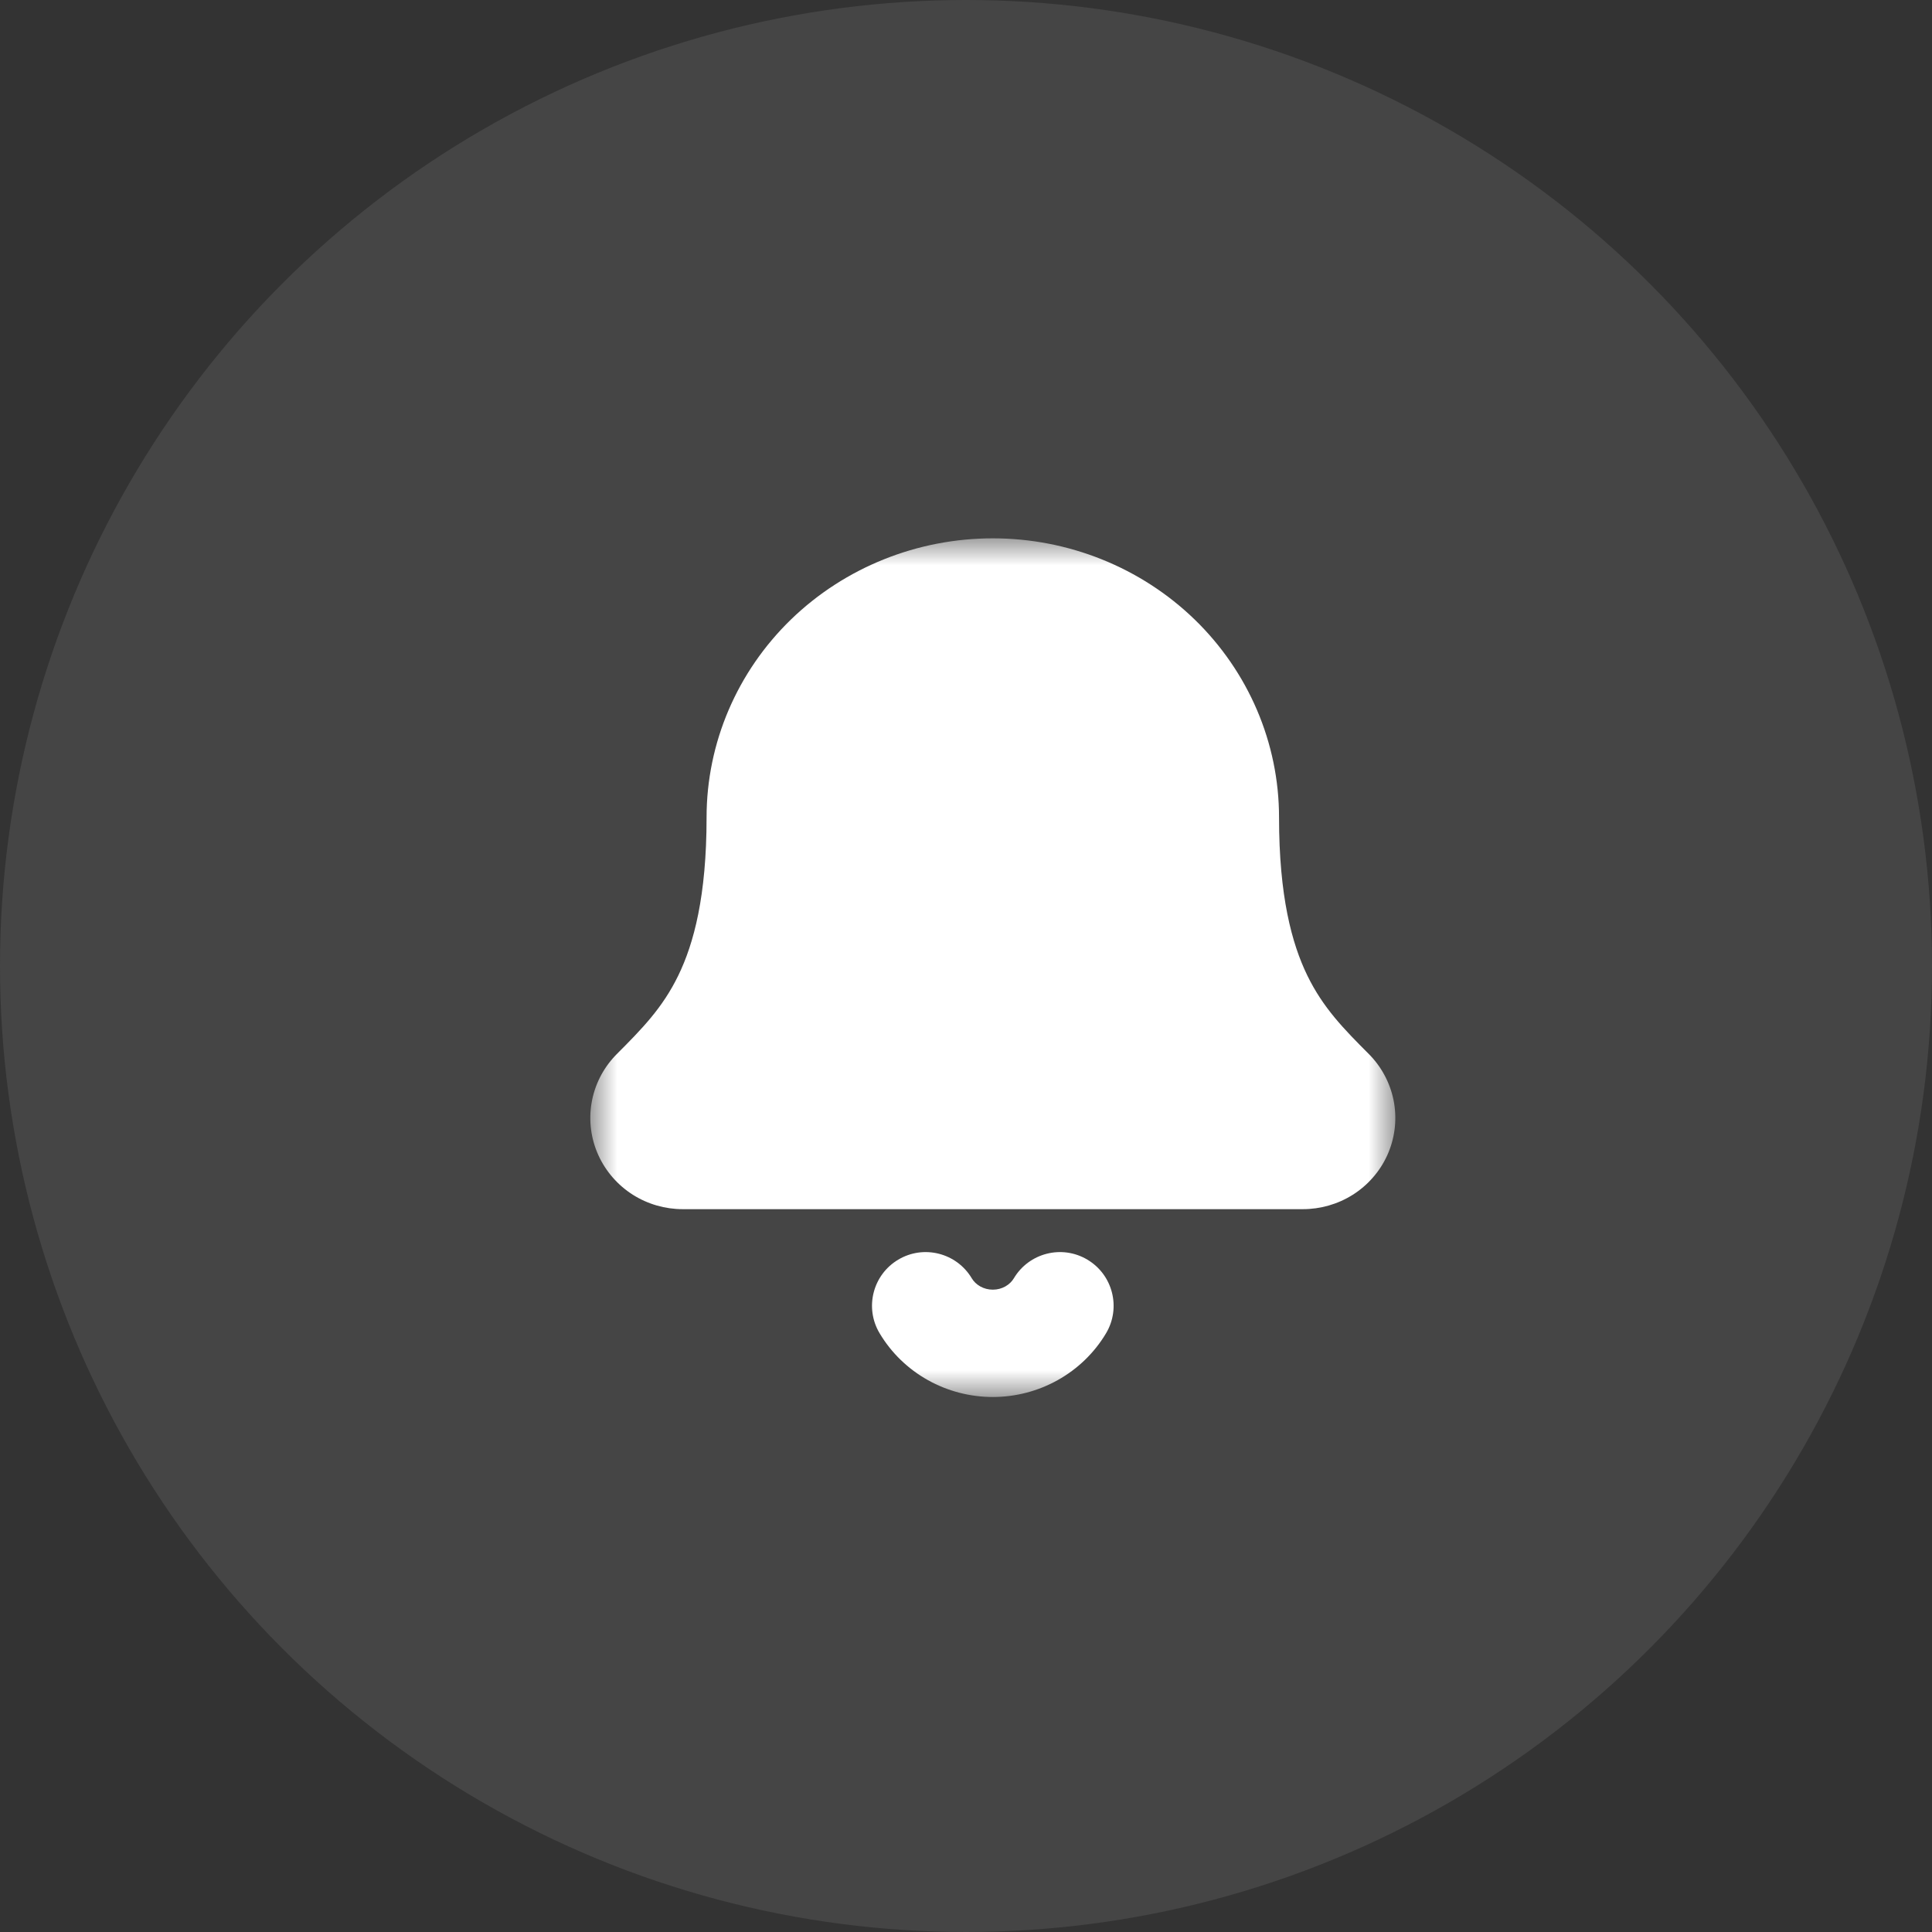 <?xml version="1.0" encoding="utf-8"?>
<svg xmlns="http://www.w3.org/2000/svg" fill="none" height="100%" overflow="visible" preserveAspectRatio="none" style="display: block;" viewBox="0 0 36 36" width="100%">
<rect x="0" y="0" width="36" height="36" fill="#333333" stroke="none"/>
<g id="Notifications">
<circle cx="18" cy="18" fill="#848484" fill-opacity="0.22" id="Ellipse 3" r="18"/>
<g id="Bell">
<mask fill="black" height="16" id="path-2-outside-1_0_1919" maskUnits="userSpaceOnUse" width="15" x="11" y="10.031">
<rect fill="white" height="16" width="15" x="11" y="10.031"/>
<path d="M17.249 24.331C17.375 24.544 17.558 24.721 17.777 24.844C17.997 24.967 18.246 25.031 18.5 25.031C18.753 25.031 19.002 24.967 19.222 24.844C19.441 24.721 19.624 24.544 19.75 24.331"/>
<path d="M12.189 20.36C12.094 20.46 12.032 20.584 12.009 20.718C11.987 20.852 12.005 20.989 12.061 21.114C12.118 21.238 12.21 21.343 12.328 21.418C12.445 21.492 12.582 21.531 12.722 21.531H24.277C24.418 21.531 24.554 21.492 24.672 21.418C24.789 21.344 24.882 21.238 24.938 21.114C24.995 20.99 25.013 20.853 24.991 20.719C24.968 20.585 24.906 20.46 24.812 20.36C23.851 19.401 22.833 18.381 22.833 15.231C22.833 14.117 22.377 13.049 21.564 12.261C20.751 11.474 19.649 11.031 18.5 11.031C17.35 11.031 16.248 11.474 15.435 12.261C14.623 13.049 14.166 14.117 14.166 15.231C14.166 18.381 13.147 19.401 12.189 20.36Z"/>
</mask>
<path d="M17.249 24.331C17.375 24.544 17.558 24.721 17.777 24.844C17.997 24.967 18.246 25.031 18.5 25.031C18.753 25.031 19.002 24.967 19.222 24.844C19.441 24.721 19.624 24.544 19.75 24.331" fill="white"/>
<path d="M12.189 20.36C12.094 20.46 12.032 20.584 12.009 20.718C11.987 20.852 12.005 20.989 12.061 21.114C12.118 21.238 12.21 21.343 12.328 21.418C12.445 21.492 12.582 21.531 12.722 21.531H24.277C24.418 21.531 24.554 21.492 24.672 21.418C24.789 21.344 24.882 21.238 24.938 21.114C24.995 20.99 25.013 20.853 24.991 20.719C24.968 20.585 24.906 20.46 24.812 20.36C23.851 19.401 22.833 18.381 22.833 15.231C22.833 14.117 22.377 13.049 21.564 12.261C20.751 11.474 19.649 11.031 18.5 11.031C17.35 11.031 16.248 11.474 15.435 12.261C14.623 13.049 14.166 14.117 14.166 15.231C14.166 18.381 13.147 19.401 12.189 20.36Z" fill="white"/>
<path d="M18.108 23.82C17.825 23.345 17.211 23.189 16.737 23.472C16.262 23.755 16.107 24.369 16.39 24.843L17.249 24.331L18.108 23.82ZM20.61 24.843C20.892 24.369 20.737 23.755 20.262 23.472C19.788 23.189 19.174 23.345 18.891 23.82L19.75 24.331L20.61 24.843ZM12.189 20.36L11.481 19.653C11.474 19.66 11.467 19.667 11.461 19.674L12.189 20.36ZM12.722 21.531L12.721 22.531H12.722V21.531ZM24.277 21.531L24.278 20.531H24.277V21.531ZM24.812 20.36L25.541 19.676C25.534 19.668 25.526 19.66 25.519 19.653L24.812 20.36ZM18.5 11.031V10.031V11.031ZM14.166 15.231H13.166H14.166ZM17.249 24.331L16.39 24.843C16.608 25.209 16.919 25.509 17.289 25.716L17.777 24.844L18.266 23.971C18.197 23.932 18.143 23.879 18.108 23.82L17.249 24.331ZM17.777 24.844L17.289 25.716C17.659 25.923 18.076 26.031 18.5 26.031V25.031V24.031C18.416 24.031 18.335 24.01 18.266 23.971L17.777 24.844ZM18.5 25.031V26.031C18.923 26.031 19.34 25.923 19.71 25.716L19.222 24.844L18.733 23.971C18.664 24.01 18.584 24.031 18.5 24.031V25.031ZM19.222 24.844L19.71 25.716C20.08 25.509 20.392 25.209 20.61 24.843L19.75 24.331L18.891 23.82C18.856 23.879 18.802 23.932 18.733 23.971L19.222 24.844ZM12.189 20.36L11.461 19.674C11.233 19.916 11.079 20.22 11.023 20.552L12.009 20.718L12.995 20.885C12.985 20.948 12.956 21.003 12.917 21.045L12.189 20.36ZM12.009 20.718L11.023 20.552C10.967 20.883 11.012 21.223 11.151 21.528L12.061 21.114L12.972 20.7C12.997 20.756 13.006 20.821 12.995 20.885L12.009 20.718ZM12.061 21.114L11.151 21.528C11.29 21.832 11.514 22.086 11.793 22.263L12.328 21.418L12.862 20.572C12.906 20.6 12.946 20.643 12.972 20.7L12.061 21.114ZM12.328 21.418L11.793 22.263C12.072 22.439 12.394 22.531 12.721 22.531L12.722 21.531L12.722 20.531C12.77 20.531 12.818 20.544 12.862 20.572L12.328 21.418ZM12.722 21.531V22.531H24.277V21.531V20.531H12.722V21.531ZM24.277 21.531L24.277 22.531C24.604 22.531 24.927 22.439 25.205 22.264L24.672 21.418L24.138 20.572C24.182 20.544 24.231 20.531 24.278 20.531L24.277 21.531ZM24.672 21.418L25.205 22.264C25.484 22.088 25.709 21.834 25.848 21.53L24.938 21.114L24.029 20.699C24.054 20.643 24.094 20.6 24.138 20.572L24.672 21.418ZM24.938 21.114L25.848 21.53C25.987 21.225 26.032 20.886 25.977 20.554L24.991 20.719L24.004 20.884C23.994 20.82 24.003 20.756 24.029 20.699L24.938 21.114ZM24.991 20.719L25.977 20.554C25.921 20.223 25.768 19.918 25.541 19.676L24.812 20.36L24.083 21.045C24.044 21.003 24.015 20.948 24.004 20.884L24.991 20.719ZM24.812 20.36L25.519 19.653C25.037 19.171 24.655 18.781 24.361 18.179C24.07 17.581 23.833 16.697 23.833 15.231H22.833H21.833C21.833 16.914 22.105 18.116 22.563 19.055C23.019 19.99 23.627 20.589 24.105 21.068L24.812 20.36ZM22.833 15.231H23.833C23.833 13.842 23.263 12.516 22.26 11.543L21.564 12.261L20.868 12.979C21.49 13.582 21.833 14.393 21.833 15.231H22.833ZM21.564 12.261L22.26 11.543C21.257 10.572 19.904 10.031 18.5 10.031V11.031V12.031C19.394 12.031 20.245 12.376 20.868 12.979L21.564 12.261ZM18.5 11.031V10.031C17.095 10.031 15.742 10.572 14.739 11.543L15.435 12.261L16.131 12.979C16.754 12.376 17.606 12.031 18.5 12.031V11.031ZM15.435 12.261L14.739 11.543C13.736 12.516 13.166 13.842 13.166 15.231H14.166H15.166C15.166 14.393 15.509 13.582 16.131 12.979L15.435 12.261ZM14.166 15.231H13.166C13.166 16.697 12.929 17.581 12.638 18.179C12.345 18.781 11.963 19.171 11.481 19.653L12.189 20.36L12.896 21.066C13.373 20.589 13.98 19.99 14.436 19.055C14.893 18.116 15.166 16.915 15.166 15.231H14.166Z" fill="white" mask="url(#path-2-outside-1_0_1919)"/>
</g>
</g>
</svg>